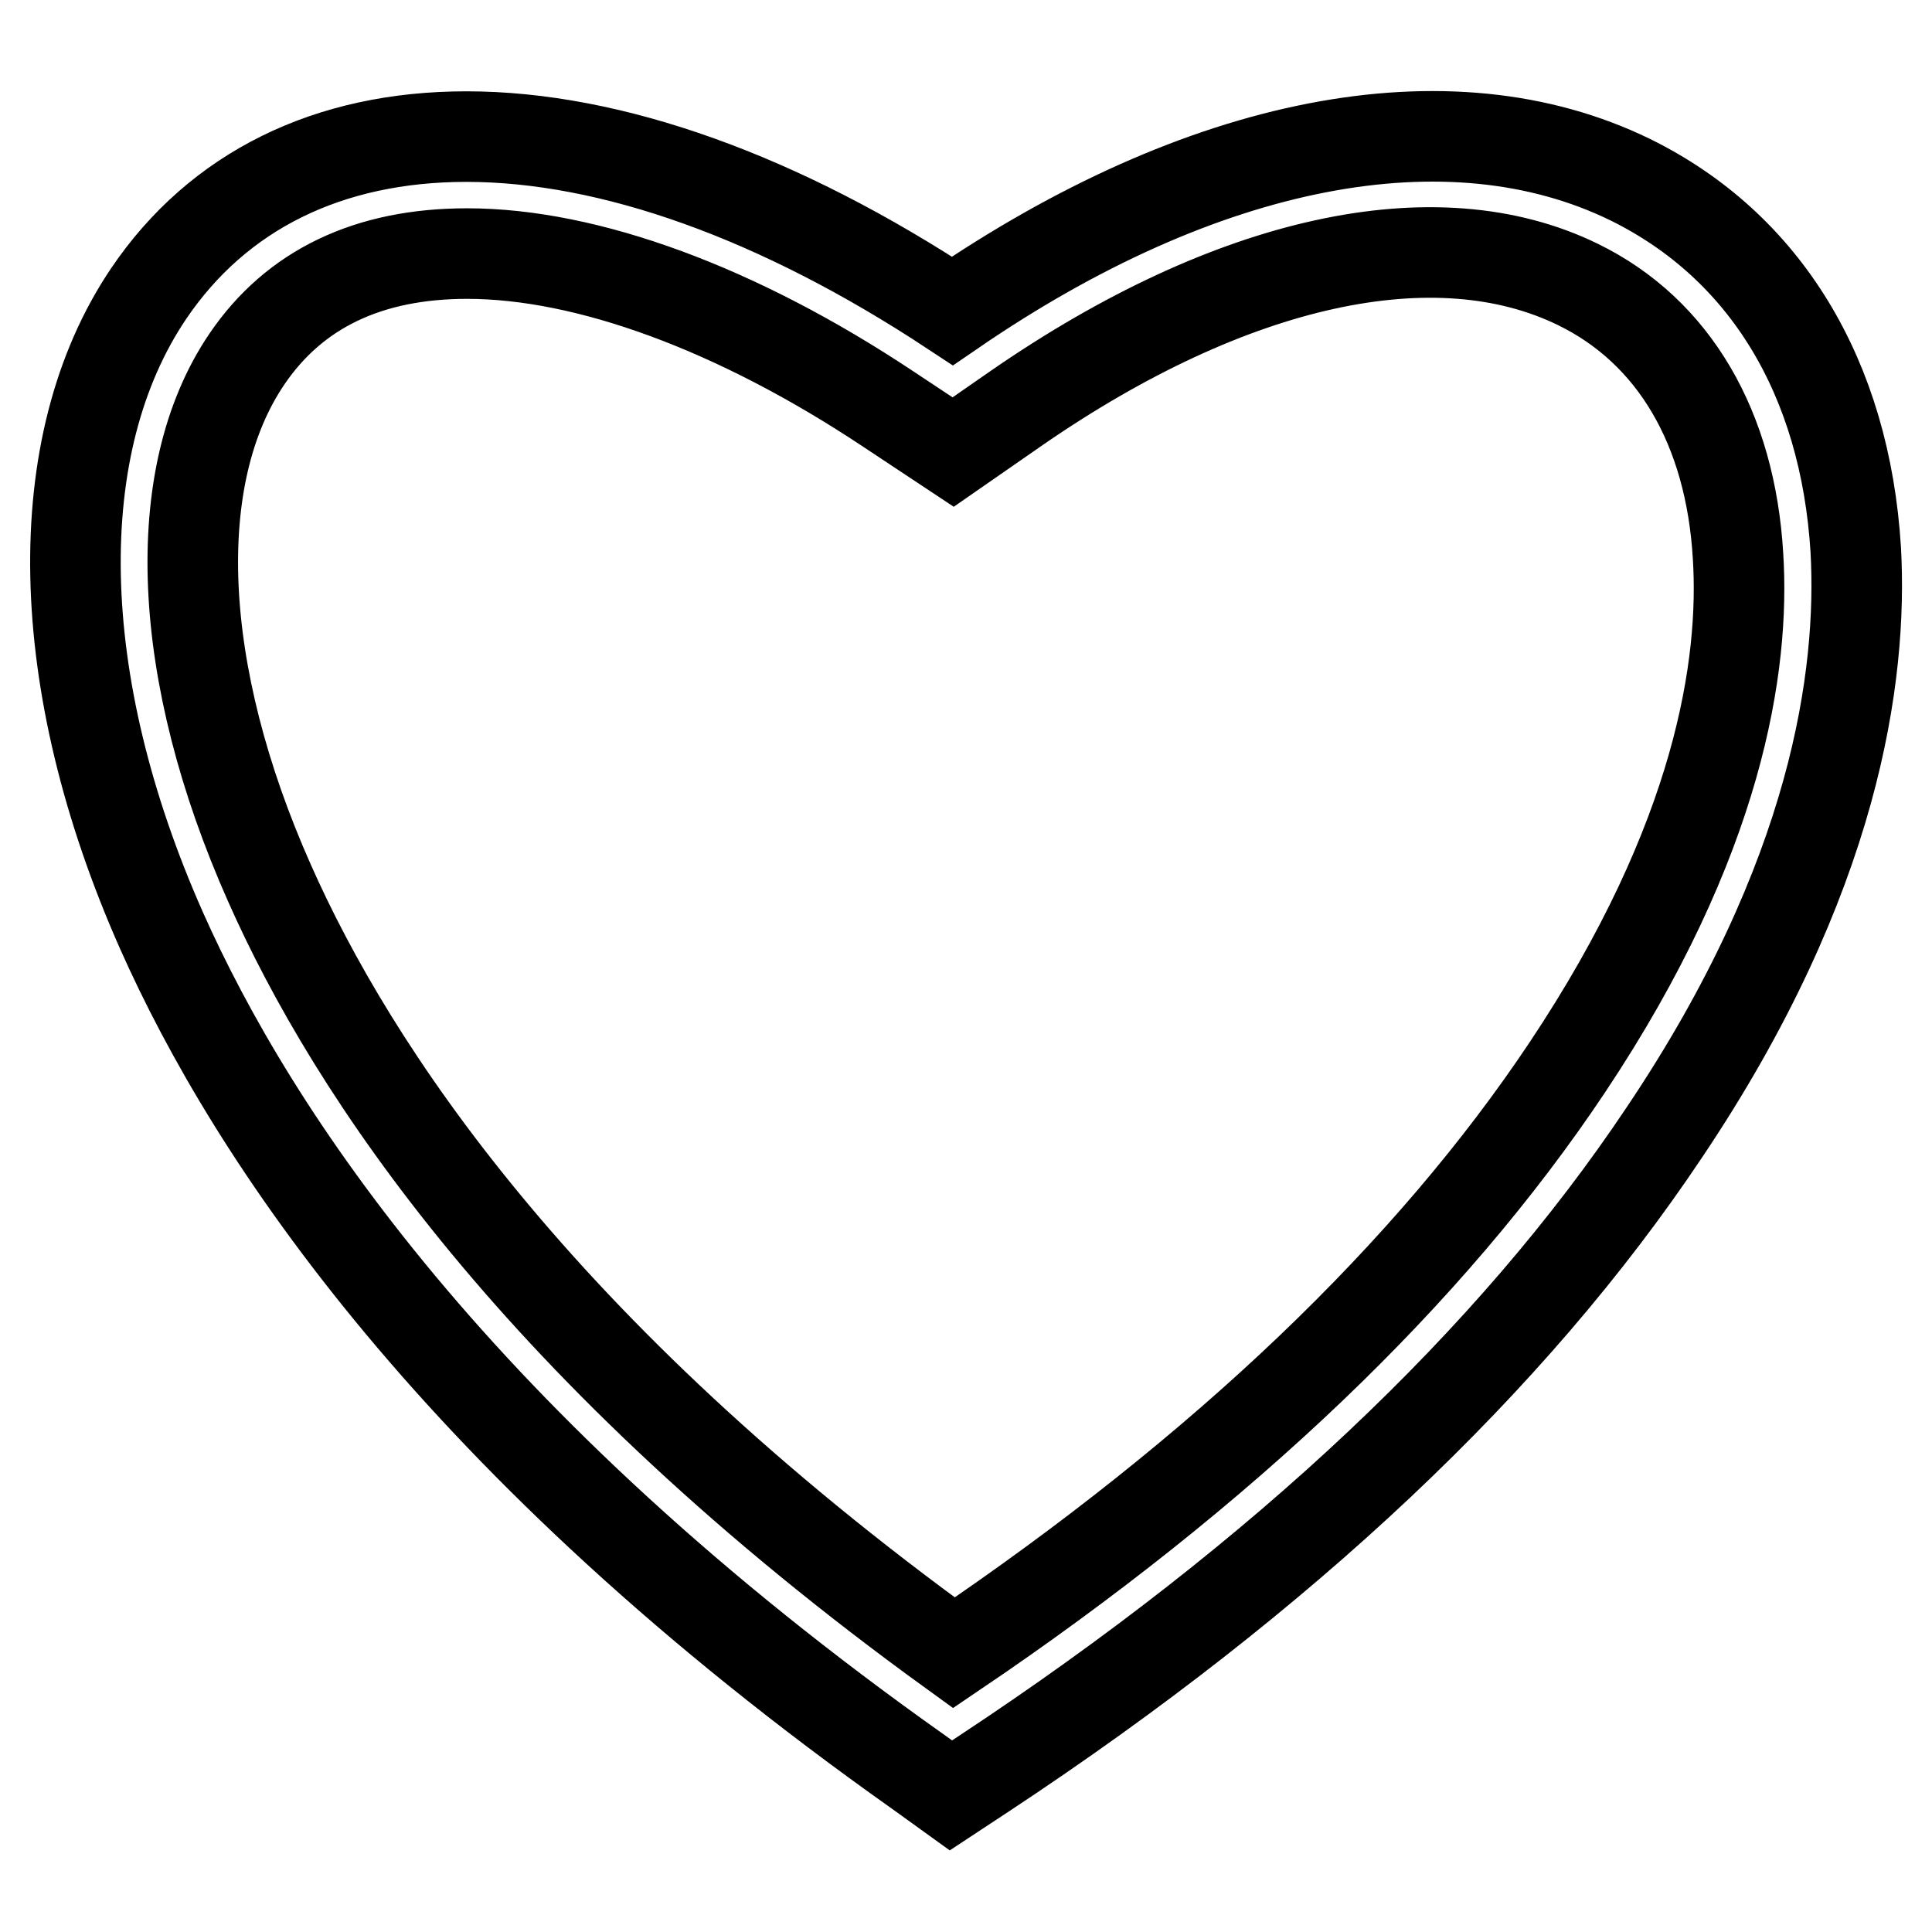 <?xml version="1.0" encoding="utf-8"?>
<!-- Svg Vector Icons : http://www.onlinewebfonts.com/icon -->
<!DOCTYPE svg PUBLIC "-//W3C//DTD SVG 1.1//EN" "http://www.w3.org/Graphics/SVG/1.1/DTD/svg11.dtd">
<svg version="1.1" xmlns="http://www.w3.org/2000/svg" xmlns:xlink="http://www.w3.org/1999/xlink" x="0px" y="0px" viewBox="0 0 256 256" enable-background="new 0 0 256 256" xml:space="preserve">
<g> <path stroke-width="12" fill-opacity="0" stroke="#000000"  d="M245.9,72.9c-1.4-22.9-12-40.3-29.9-49.1c-24-11.7-56.7-5.3-89.8,17.4C103.3,26.1,81,18.1,61.8,18.1 c-18.3,0-32.9,7.2-42.1,20.8c-13.5,20-12.9,51.5,1.7,84.4c12,27,39.1,68.2,100.3,111.5l4.3,3.1l4.4-2.9 c39.7-26.2,70-54.8,90.1-84.9C243.3,116.2,246.8,89.4,245.9,72.9z M207.7,141.4c-18.2,27.3-45.5,53.4-81.3,77.6 c-55.3-40-79.8-77.4-90.7-102c-12.4-27.9-13.5-53.9-3-69.4c6.3-9.3,16.1-14,29.2-14c15.9,0,35.8,7.3,55.8,20.6l8.6,5.7l8.5-5.9 c28.4-19.6,55.5-25.5,74.3-16.3c12.7,6.2,20.2,19,21.2,36C231.2,88,227.9,111.1,207.7,141.4z"/></g>
</svg>